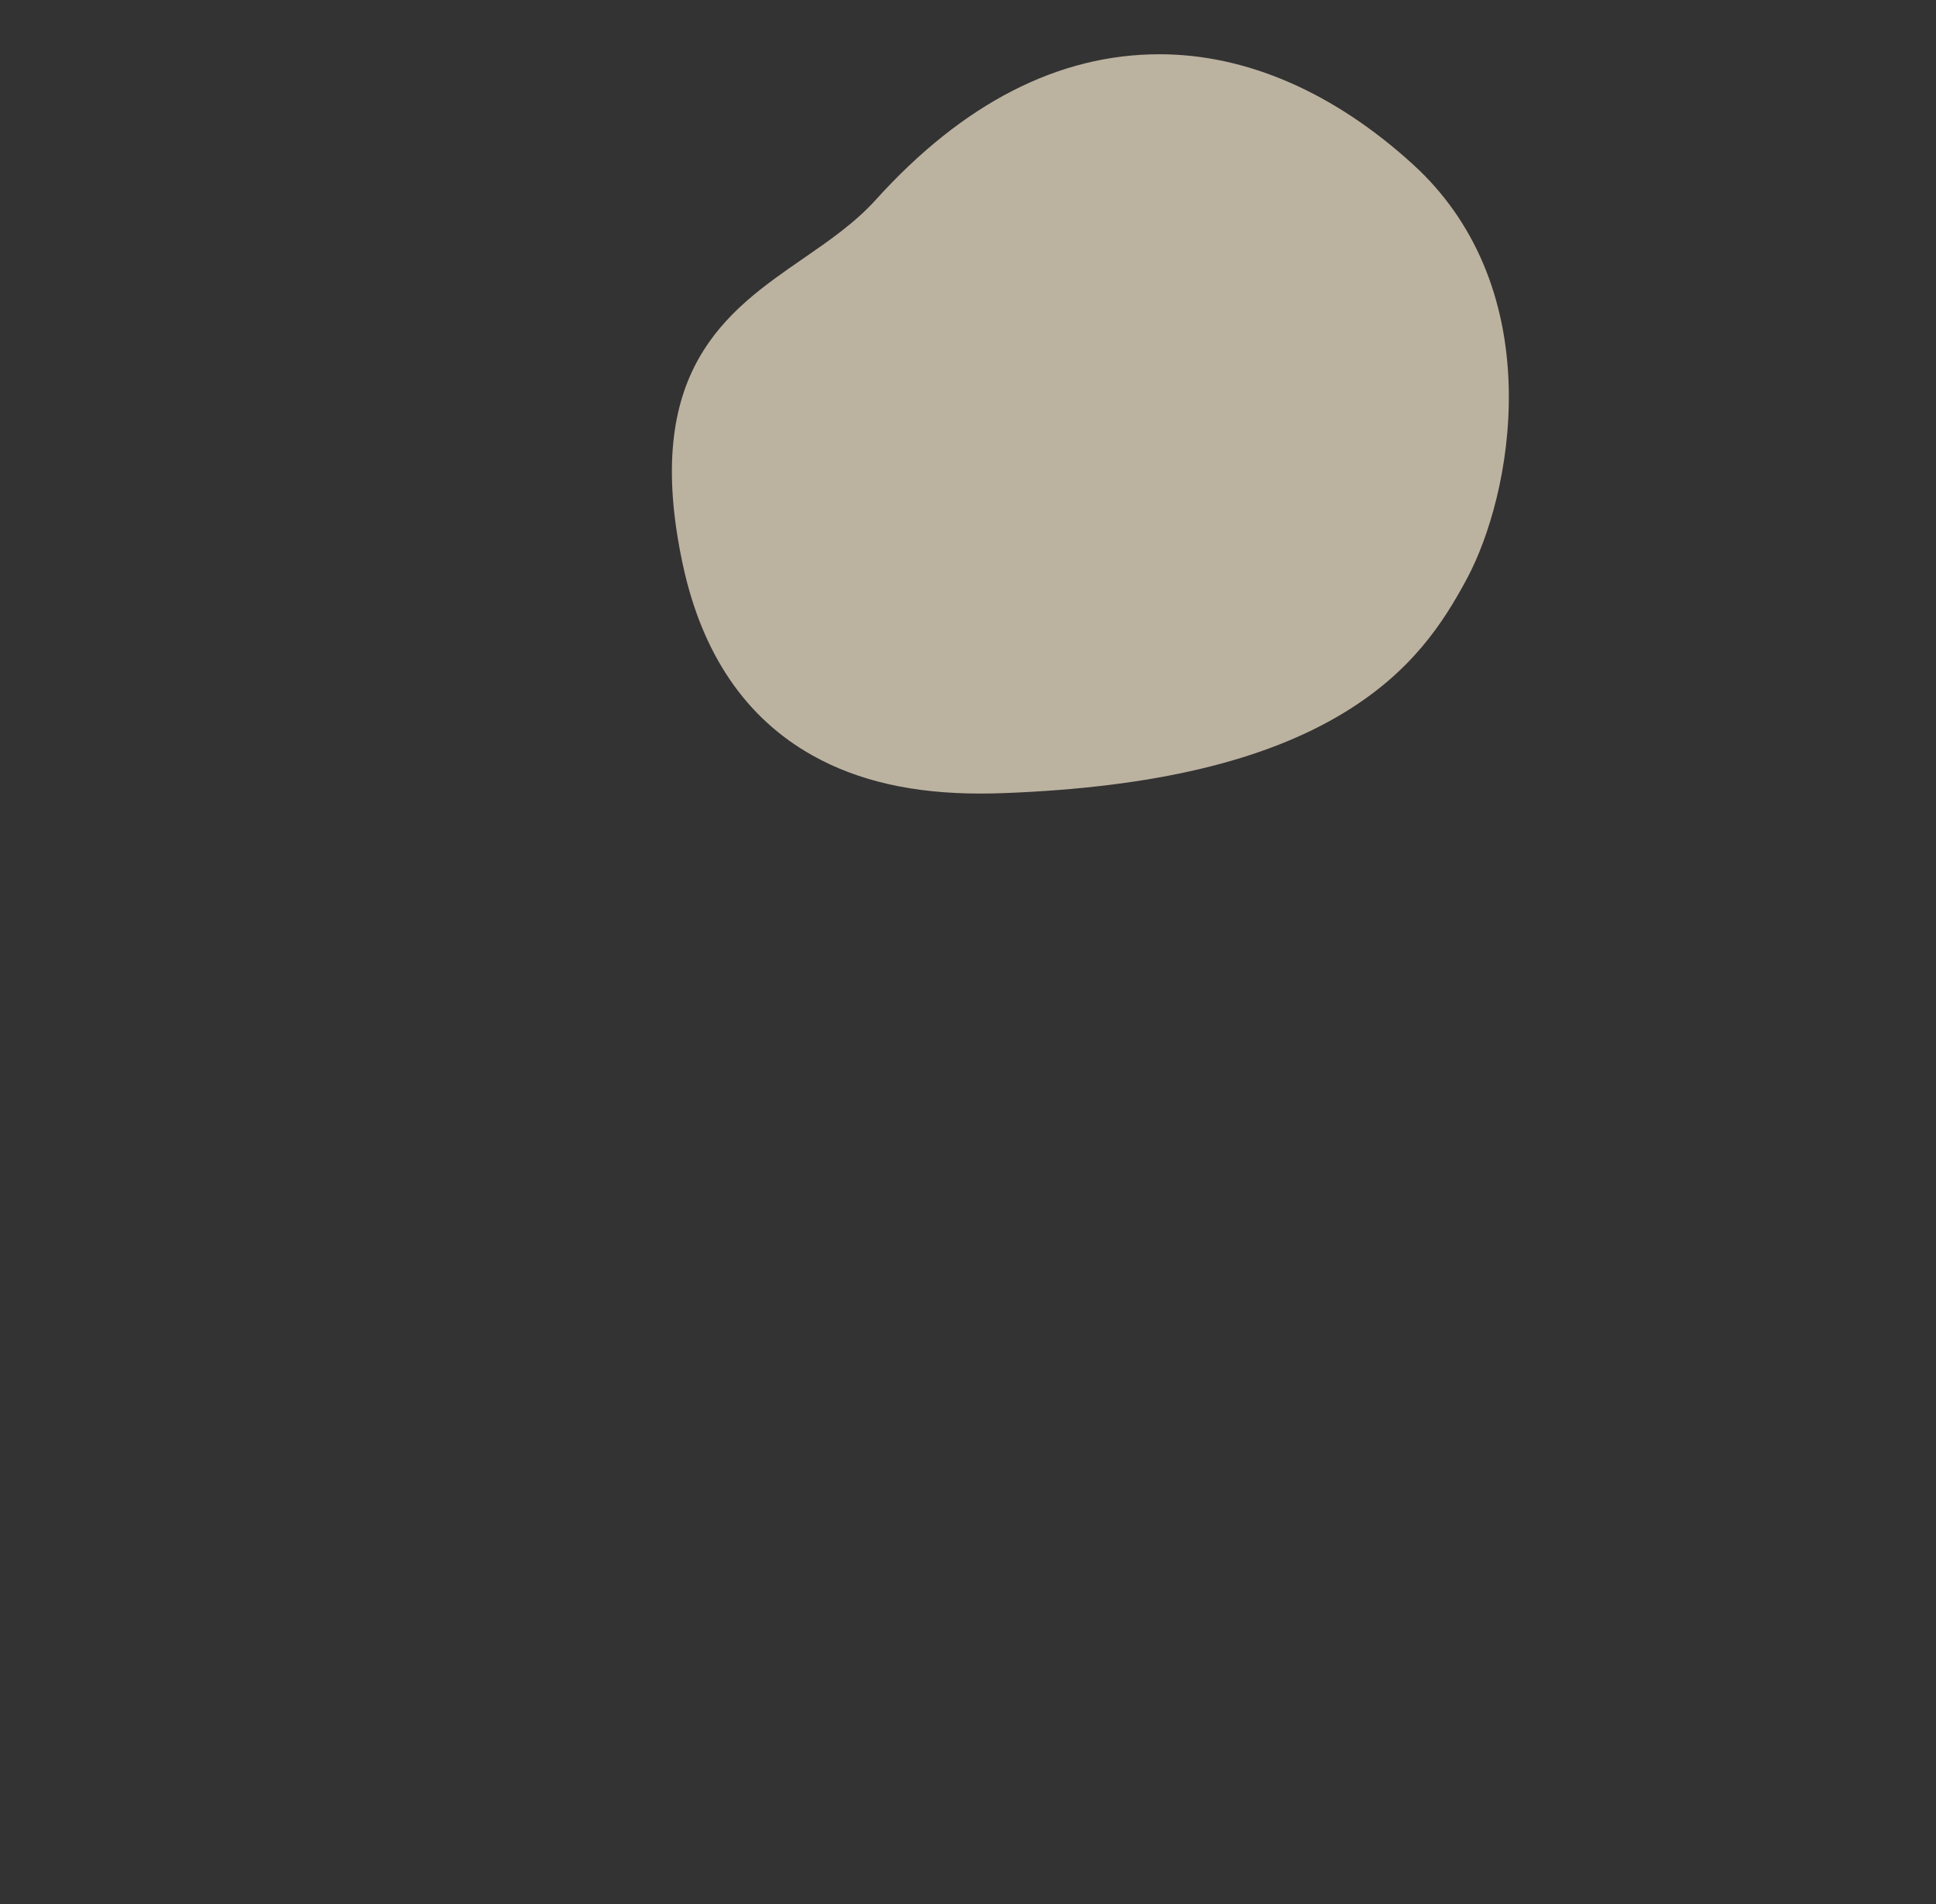 <?xml version="1.0" encoding="UTF-8"?><svg id="d" xmlns="http://www.w3.org/2000/svg" xmlns:xlink="http://www.w3.org/1999/xlink" viewBox="0 0 675 664"><rect x="0" y="0" width="675" height="664" fill="#333333" stroke="none"/><defs><style>.l{fill:#f6d08f;}.l,.m,.n,.o,.p,.q,.r{stroke-width:0px;}.m{fill:none;}.s,.p{fill:#f8dcc8;}.t,.q{fill:#aad7ba;}.n{fill:#e7d5c7;}.o{fill:#f7e8cf;opacity:.7;}.u{clip-path:url(#i);}.v{clip-path:url(#h);}.w{clip-path:url(#g);}.x{clip-path:url(#e);}.y{clip-path:url(#f);}.r{fill:#fff;}</style><clipPath id="e"><rect class="m" x="0" y="-854.5" width="675" height="663.9"/></clipPath><clipPath id="f"><rect class="m" x="124.744" y="-683.242" width="425.512" height="539.516"/></clipPath><clipPath id="g"><polygon class="p" points="267.132 -27.777 267.132 6.626 249.565 16.63 305.714 15.654 305.714 6.626 305.714 -27.777 267.132 -27.777"/></clipPath><clipPath id="h"><path class="q" d="M374.759-.305s-21.756,16.63-22.532,20.735h0c-.631,3.333,2.304,6.249,5.633,5.596l67.607-13.249c1.796-.352,2.966-2.093,2.615-3.889l-2.5-12.759c-.376-1.916-2.318-3.094-4.19-2.541l-32.521,9.606c-1.312.387-2.727-.071-3.562-1.154l-.557-.722c-2.383-3.088-6.753-3.798-9.991-1.623Z"/></clipPath><clipPath id="i"><path class="q" d="M258.131,4.013s-24.548,12.135-26.099,16.015h0c-1.26,3.149,1.06,6.575,4.452,6.575h68.893c1.83,0,3.314-1.484,3.314-3.314v-13.002c0-1.952-1.68-3.482-3.624-3.299l-33.761,3.172c-1.362.128-2.662-.594-3.274-1.817l-.408-.816c-1.744-3.489-5.896-5.026-9.492-3.515Z"/></clipPath></defs><g class="x"><g class="y"><polygon class="p" points="376.649 -29.845 383.265 3.916 367.949 17.111 422.862 5.355 421.126 -3.504 414.51 -37.265 376.649 -29.845"/><polygon class="n" points="400.411 -34.502 416.946 6.622 422.862 5.355 421.126 -3.504 414.51 -37.265 400.411 -34.502"/><polygon class="s" points="267.132 -27.777 267.132 6.626 249.565 16.63 305.714 15.654 305.714 6.626 305.714 -27.777 267.132 -27.777"/><g class="w"><polyline class="n" points="310.931 -26.092 313.387 13.411 298.04 14.945 303.105 -26.092 310.931 -26.092"/></g><polygon class="l" points="422.073 -12.417 392.341 -228.397 389.182 -322.405 273.682 -322.405 268.33 -145.011 263.92 1.186 306.984 1.186 321.022 -139.284 327.454 -221.09 377.35 -3.578 422.073 -12.417"/><path class="t" d="M374.759-.305s-21.756,16.63-22.532,20.735h0c-.631,3.333,2.304,6.249,5.633,5.596l67.607-13.249c1.796-.352,2.966-2.093,2.615-3.889l-2.5-12.759c-.376-1.916-2.318-3.094-4.19-2.541l-32.521,9.606c-1.312.387-2.727-.071-3.562-1.154l-.557-.722c-2.383-3.088-6.753-3.798-9.991-1.623Z"/><g class="v"><polygon class="r" points="375.413 26.851 426.234 -.535 425.719 -3.163 374.898 24.224 375.413 26.851"/></g><path class="t" d="M258.131,4.013s-24.548,12.135-26.099,16.015h0c-1.26,3.149,1.06,6.575,4.452,6.575h68.893c1.83,0,3.314-1.484,3.314-3.314v-13.002c0-1.952-1.68-3.482-3.624-3.299l-33.761,3.172c-1.362.128-2.662-.594-3.274-1.817l-.408-.816c-1.744-3.489-5.896-5.026-9.492-3.515Z"/><g class="u"><polygon class="r" points="253.551 30.788 308.69 13.687 308.69 11.009 253.551 28.111 253.551 30.788"/></g></g></g><path class="o" d="M341.799,276.719c-23.348,0-42.447-4.324-58.389-13.217-23.365-13.035-38.609-35.402-45.308-66.479-14.622-67.83,15.354-88.519,41.802-106.773,9.355-6.456,18.191-12.555,25.468-20.609,30.411-33.657,63.682-50.723,98.891-50.723,30.366,0,61.004,13.351,88.601,38.608,21.058,19.273,32.53,46.265,33.177,78.057.56,27.54-7.078,52.084-14.412,65.87-8.526,16.026-19.631,32.814-42.949,47.021-27.771,16.919-66.533,26.103-118.502,28.078-2.961.113-5.702.167-8.379.167Z"/></svg>